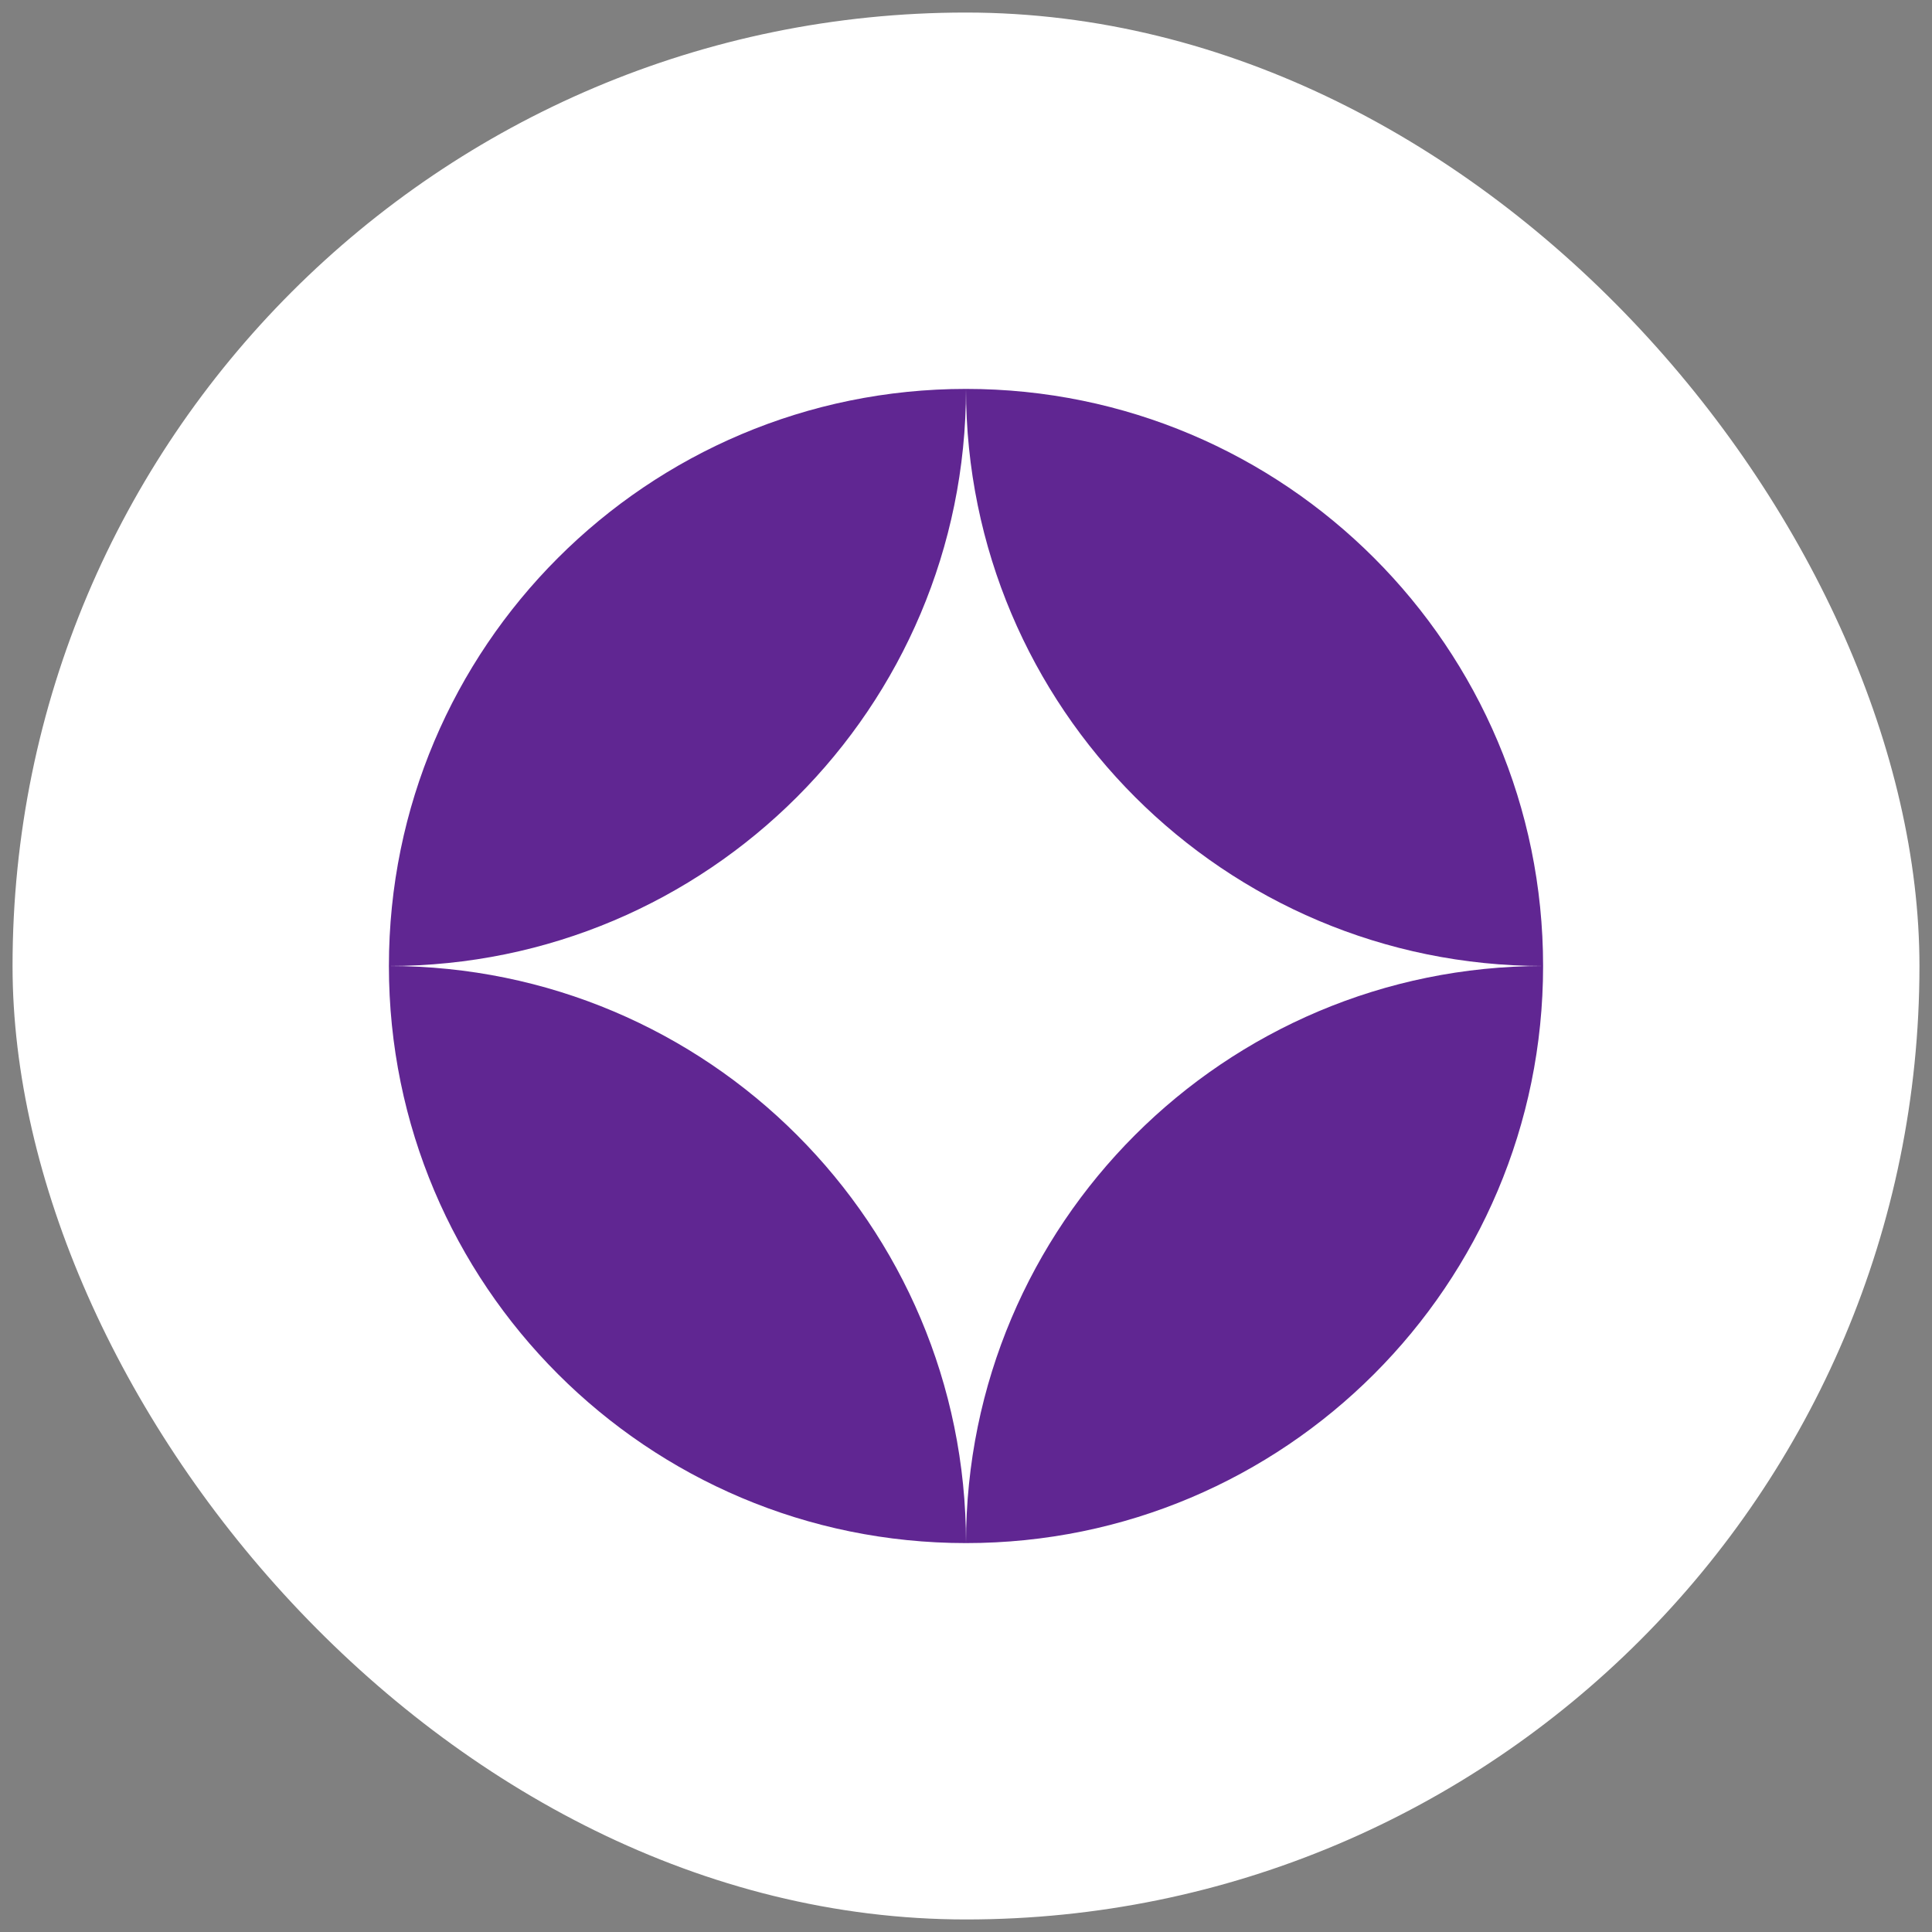 <svg width="77" height="77" viewBox="0 0 77 77" fill="none" xmlns="http://www.w3.org/2000/svg">
<rect x="0" y="0" width="77" height="77" fill="#808080" stroke="none"/>
<rect x="0.5" y="0.5" width="76" height="76" rx="38" fill="white"/>
<path d="M38.5 15.5C25.797 15.5 15.5 25.797 15.5 38.5C28.203 38.5 38.5 28.203 38.5 15.5Z" fill="#602692"/>
<path d="M38.5 61.5C51.203 61.5 61.5 51.203 61.5 38.5C48.797 38.5 38.5 48.797 38.5 61.5Z" fill="#602692"/>
<path d="M38.5 15.5C51.203 15.5 61.5 25.797 61.5 38.5C48.797 38.5 38.5 28.203 38.5 15.5Z" fill="#602692"/>
<path d="M38.5 61.5C25.797 61.5 15.5 51.203 15.5 38.5C28.203 38.5 38.5 48.797 38.5 61.5Z" fill="#602692"/>
</svg>

